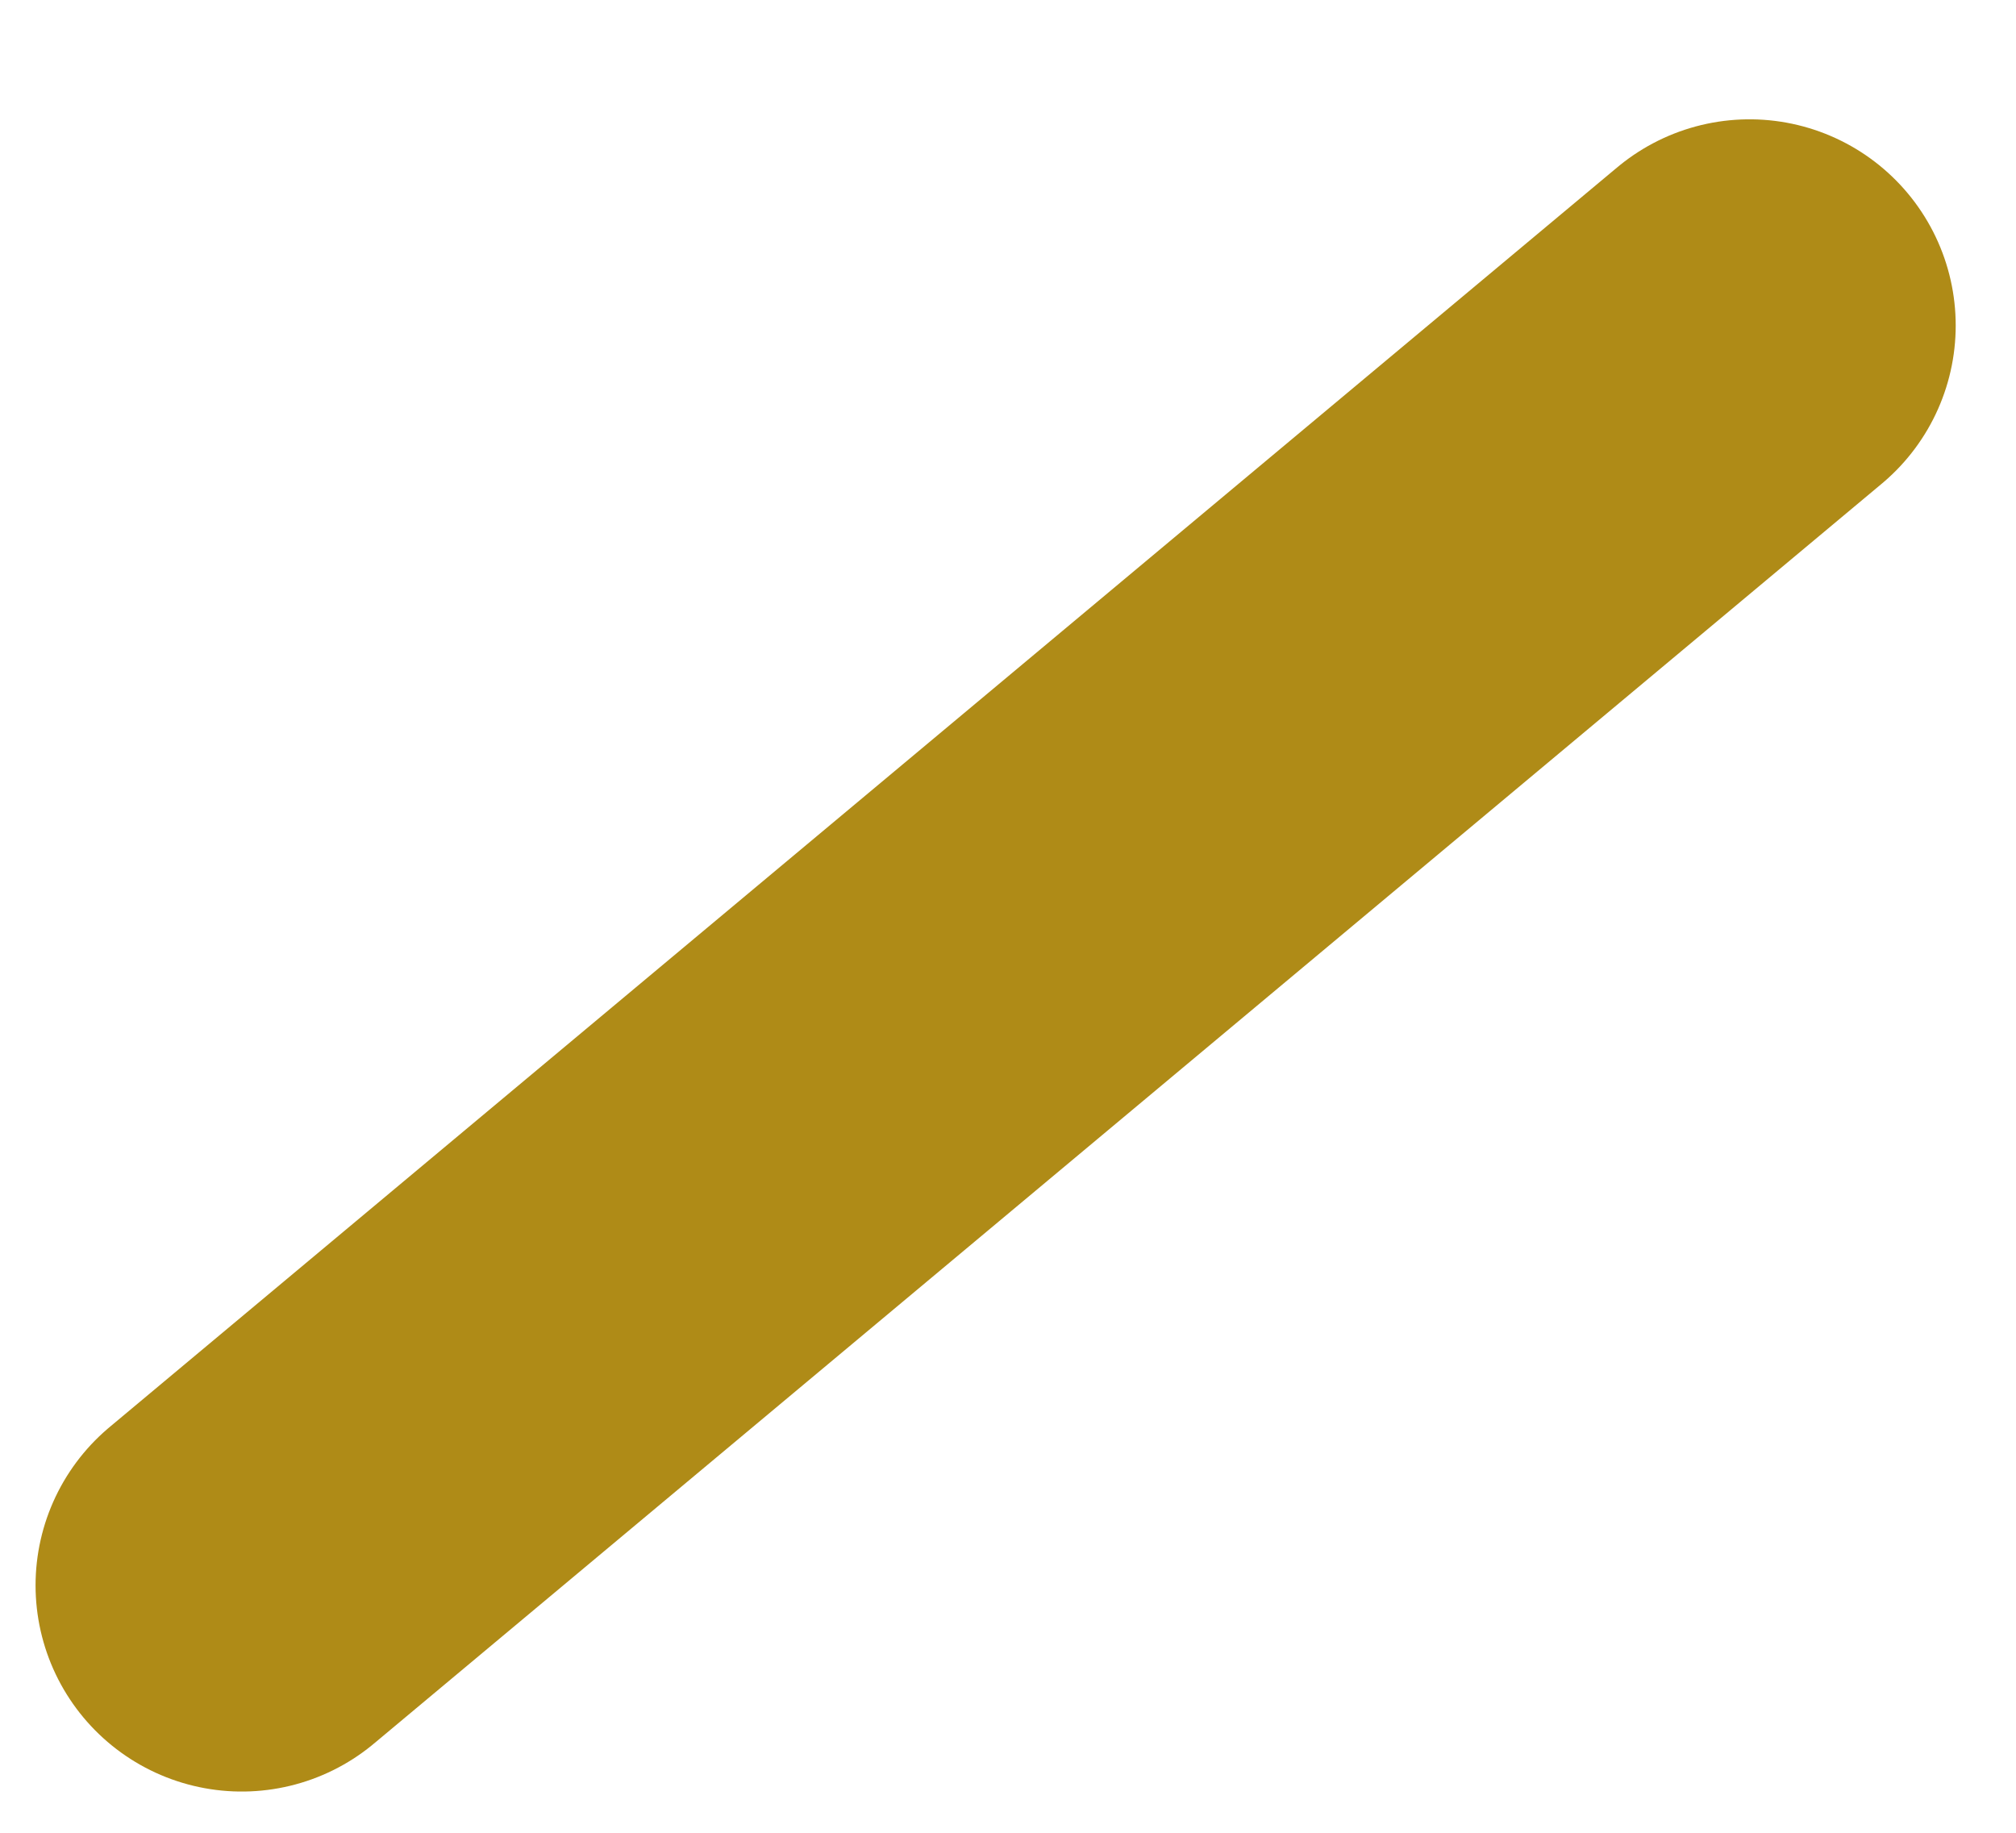<?xml version="1.0" encoding="UTF-8"?> <svg xmlns="http://www.w3.org/2000/svg" width="11" height="10" viewBox="0 0 11 10" fill="none"><path d="M1.319 8.65L9.546 1.776" stroke="#AF8B17" stroke-width="2.25" stroke-linecap="round" stroke-linejoin="round"></path></svg> 
